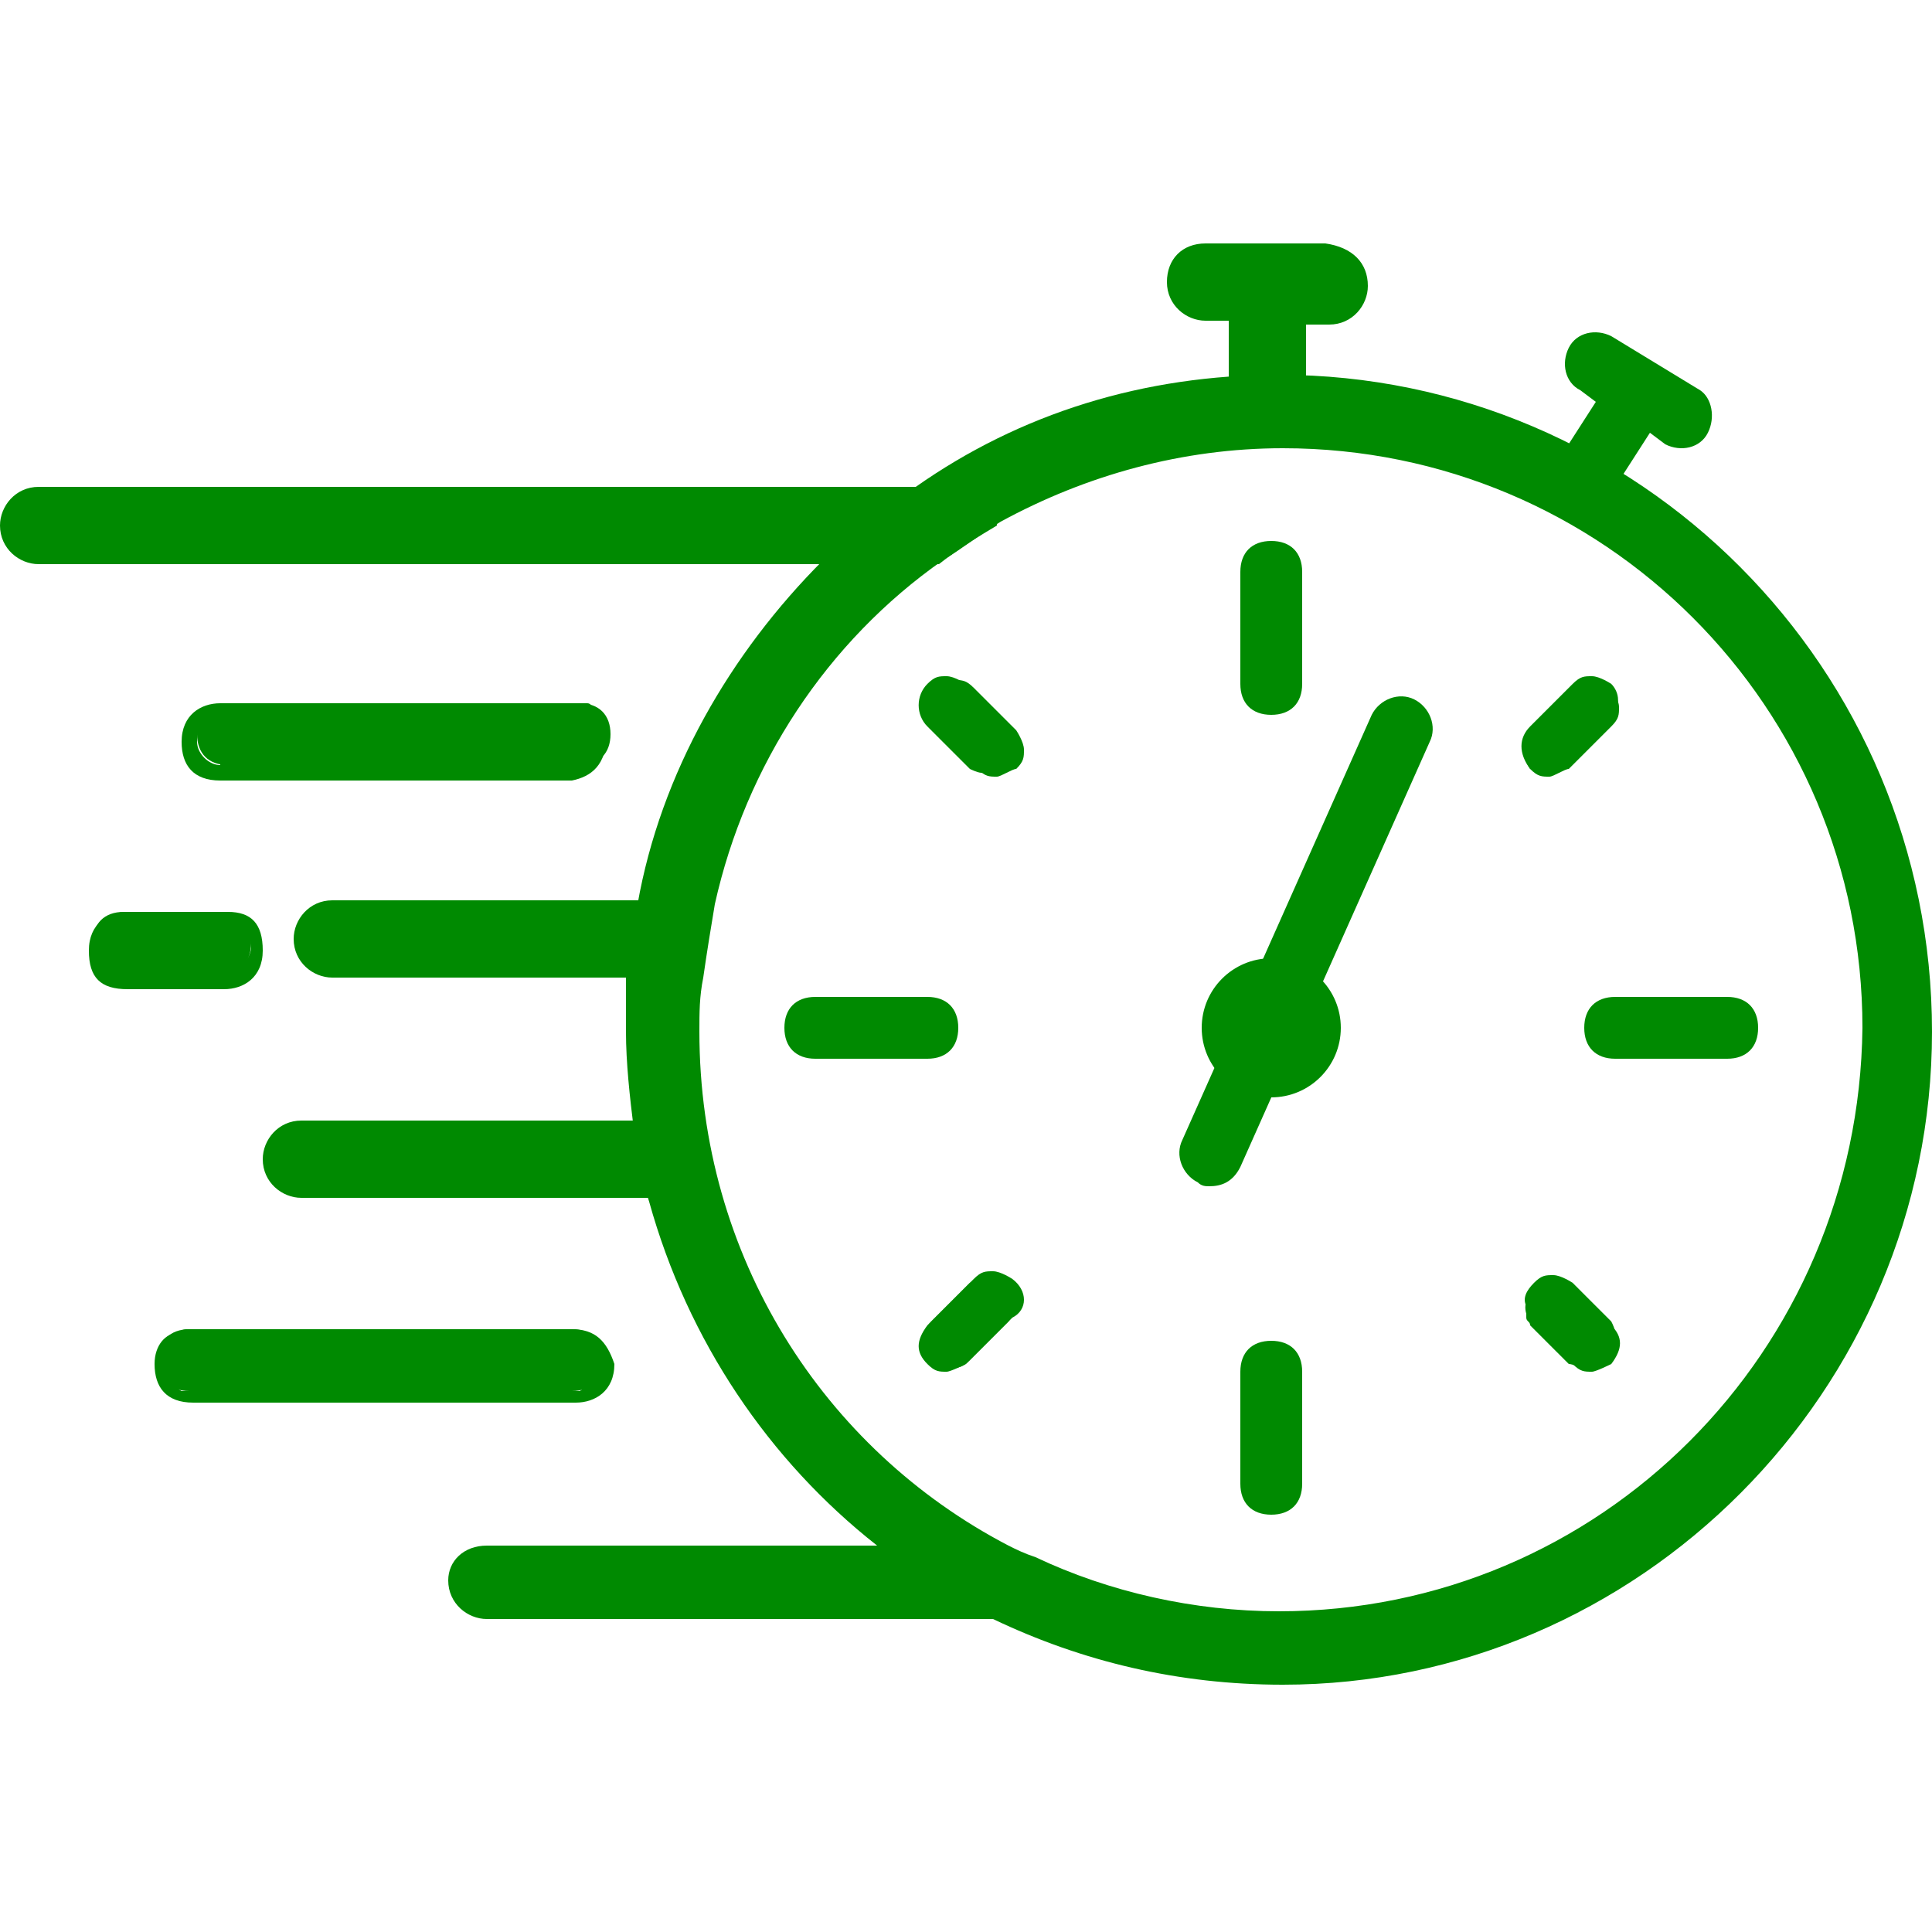<?xml version="1.0" encoding="utf-8"?>
<!-- Generator: $$$/GeneralStr/196=Adobe Illustrator 27.6.0, SVG Export Plug-In . SVG Version: 6.00 Build 0)  -->
<svg version="1.1" id="Livello_1" xmlns="http://www.w3.org/2000/svg" xmlns:xlink="http://www.w3.org/1999/xlink" x="0px" y="0px"
	 viewBox="0 0 50 50" style="enable-background:new 0 0 50 50;" xml:space="preserve">
<style type="text/css">
	.st0{fill:#008A01;}
</style>
<path class="st0" d="M5.9,19.8c-0.5,0-0.8-0.3-0.8-0.8s0.3-0.8,0.8-0.8h9.1c0.5,0,0.8,0.3,0.8,0.8s-0.3,0.8-0.8,0.8H5.9z"/>
<path class="st0" d="M15.7,19L15.7,19c0-0.2,0-0.4-0.1-0.5c0-0.1-0.1-0.1-0.2-0.2c-0.1,0-0.1-0.1-0.2-0.1c0,0-0.1,0-0.2,0
	c-0.1,0-0.1,0-0.2,0H5.7c-0.5,0-1,0.3-1,1c0,0.6,0.3,1,1,1h9.1C15.3,20.1,15.7,19.8,15.7,19C15.7,19.1,15.7,19.1,15.7,19z M5.7,19.8
	c-0.3,0-0.6-0.3-0.6-0.6c0,0,0,0,0-0.1c0-0.3,0.3-0.6,0.6-0.6h9.1c0.3,0,0.6,0.3,0.6,0.6c0,0.3-0.3,0.6-0.6,0.6H5.7z"/>
<path class="st0" d="M4.9,36c-0.5,0-0.8-0.3-0.8-0.8c0-0.5,0.3-0.8,0.8-0.8h9.9c0.5,0,0.8,0.3,0.8,0.8c0,0.5-0.3,0.8-0.8,0.8H4.9z"
	/>
<path class="st0" d="M14.8,34.4H4.9c-0.1,0-0.2,0-0.3,0.1C4.3,34.5,4,34.8,4,35.3c0,0.6,0.3,1,1,1h9.9c0.5,0,1-0.3,1-1
	C15.7,34.7,15.4,34.4,14.8,34.4z M14.8,36H4.9c-0.1,0-0.2,0-0.2,0c-0.2-0.1-0.4-0.3-0.4-0.6c0-0.3,0.3-0.6,0.6-0.6h9.9
	c0.3,0,0.6,0.3,0.6,0.6c0,0.2-0.2,0.5-0.4,0.6C14.9,36,14.9,36,14.8,36z"/>
<path class="st0" d="M3.2,25.2c-0.5,0-0.8-0.3-0.8-0.8c0-0.5,0.3-0.8,0.8-0.8h2.5c0.5,0,0.8,0.3,0.8,0.8c0,0.5-0.3,0.8-0.8,0.8H3.2z
	"/>
<path class="st0" d="M5.9,23.9c0.3,0,0.6,0.3,0.6,0.6s-0.3,0.6-0.6,0.6H3.3c-0.3,0-0.6-0.3-0.6-0.6s0.3-0.6,0.6-0.6H5.9 M5.9,23.6
	H3.3c-0.5,0-1,0.3-1,1s0.3,1,1,1h2.5c0.5,0,1-0.3,1-1S6.5,23.6,5.9,23.6L5.9,23.6z"/>
<path class="st0" d="M32.9,18.3c-0.3,0-0.6-0.3-0.6-0.6v-2.9c0-0.3,0.3-0.6,0.6-0.6s0.6,0.3,0.6,0.6v2.9
	C33.5,18,33.2,18.3,32.9,18.3z"/>
<path class="st0" d="M32.9,14c-0.5,0-0.8,0.3-0.8,0.8v2.9c0,0.5,0.3,0.8,0.8,0.8s0.8-0.3,0.8-0.8v-2.9C33.7,14.3,33.4,14,32.9,14z
	 M33.4,17.7c0,0.3-0.2,0.5-0.5,0.5c-0.3,0-0.5-0.2-0.5-0.5v-2.9c0-0.3,0.2-0.5,0.5-0.5c0.3,0,0.5,0.2,0.5,0.5V17.7z"/>
<path class="st0" d="M21.1,27.2c-0.3,0-0.6-0.3-0.6-0.6c0-0.3,0.3-0.6,0.6-0.6H24c0.3,0,0.6,0.3,0.6,0.6c0,0.3-0.3,0.6-0.6,0.6H21.1
	z"/>
<path class="st0" d="M24,25.8h-2.9c-0.5,0-0.8,0.3-0.8,0.8c0,0.5,0.3,0.8,0.8,0.8H24c0.5,0,0.8-0.3,0.8-0.8
	C24.8,26.1,24.5,25.8,24,25.8z M24,27.1h-2.9c-0.3,0-0.5-0.2-0.5-0.5c0-0.3,0.2-0.5,0.5-0.5H24c0.3,0,0.5,0.2,0.5,0.5
	C24.5,26.9,24.3,27.1,24,27.1z"/>
<path class="st0" d="M32.9,39c-0.3,0-0.6-0.3-0.6-0.6v-2.9c0-0.3,0.3-0.6,0.6-0.6s0.6,0.3,0.6,0.6v2.9C33.5,38.7,33.2,39,32.9,39z"
	/>
<path class="st0" d="M32.9,34.7c-0.5,0-0.8,0.3-0.8,0.8v2.9c0,0.5,0.3,0.8,0.8,0.8s0.8-0.3,0.8-0.8v-2.9
	C33.7,35,33.4,34.7,32.9,34.7z M33.4,38.4c0,0.3-0.2,0.5-0.5,0.5c-0.3,0-0.5-0.2-0.5-0.5v-2.9c0-0.3,0.2-0.5,0.5-0.5
	c0.3,0,0.5,0.2,0.5,0.5V38.4z"/>
<path class="st0" d="M41.8,27.2c-0.3,0-0.6-0.3-0.6-0.6c0-0.3,0.3-0.6,0.6-0.6h2.9c0.3,0,0.6,0.3,0.6,0.6c0,0.3-0.3,0.6-0.6,0.6
	H41.8z"/>
<path class="st0" d="M44.7,25.8h-2.9c-0.5,0-0.8,0.3-0.8,0.8c0,0.5,0.3,0.8,0.8,0.8h2.9c0.5,0,0.8-0.3,0.8-0.8
	C45.5,26.1,45.2,25.8,44.7,25.8z M44.7,27.1h-2.9c-0.3,0-0.5-0.2-0.5-0.5c0-0.3,0.2-0.5,0.5-0.5h2.9c0.3,0,0.5,0.2,0.5,0.5
	C45.2,26.9,45,27.1,44.7,27.1z"/>
<path class="st0" d="M25.8,20.1c-0.2,0-0.3,0-0.5-0.2l-1.1-1.1c-0.3-0.3-0.3-0.6,0-1c0,0,0.3-0.2,0.5-0.2c0.2,0,0.3,0,0.5,0.2
	l1.1,1.1c0,0,0.2,0.3,0.2,0.5c0,0.2,0,0.3-0.2,0.5C26.2,19.9,25.9,20.1,25.8,20.1z"/>
<path class="st0" d="M26.1,18.8l-1-1L25,17.7c0,0-0.3-0.2-0.5-0.2c-0.2,0-0.3,0-0.5,0.2c-0.3,0.3-0.3,0.8,0,1.1l1.1,1.1
	c0,0,0.2,0.1,0.3,0.1c0,0,0.1,0,0.1,0c0,0,0,0,0.1,0h0.1c0,0,0.1,0,0.1,0c0,0,0.1,0,0.1,0c0.1,0,0.1-0.1,0.2-0.1
	C26.4,19.6,26.4,19.1,26.1,18.8z M25.9,19.6c0,0-0.2,0-0.3,0c-0.2,0-0.3,0-0.3,0l-1.1-1.1C24,18.4,24,18.1,24.1,18
	c0,0,0.1-0.1,0.1-0.1c0,0,0.2,0,0.3,0h0.3l1.1,1.1C26.1,19.1,26.1,19.4,25.9,19.6z"/>
<path class="st0" d="M24.5,35.5c-0.2,0-0.3,0-0.5-0.2c-0.3-0.3-0.3-0.6,0-1l1.1-1.1c0,0,0.3-0.2,0.5-0.2s0.3,0,0.5,0.2
	c0.3,0.3,0.3,0.6,0,1L25,35.3C25,35.3,24.6,35.5,24.5,35.5z"/>
<path class="st0" d="M26.2,33.1c0,0-0.3-0.2-0.5-0.2c-0.2,0-0.3,0-0.5,0.2l-0.1,0.1l-1,1c-0.3,0.3-0.3,0.8,0,1.1
	c0,0,0.2,0.1,0.4,0.1c0,0,0.1,0,0.1,0c0.2,0,0.3,0,0.5-0.2l1.1-1.1C26.6,33.9,26.6,33.4,26.2,33.1z M24.3,35c-0.2-0.2-0.2-0.5,0-0.6
	l1.1-1.1c0,0,0.2,0,0.3,0h0.3c0,0,0.1,0.1,0.1,0.1c0,0.2,0,0.4-0.1,0.5L25,35c0,0-0.2,0-0.3,0C24.5,35,24.3,35,24.3,35z"/>
<path class="st0" d="M41.2,35.5c-0.2,0-0.3,0-0.5-0.2l-1-1c-0.3-0.3-0.3-0.6,0-1c0,0,0.3-0.2,0.5-0.2c0.2,0,0.3,0,0.5,0.2l1,1
	c0.3,0.3,0.3,0.6,0,1C41.7,35.3,41.3,35.5,41.2,35.5z"/>
<path class="st0" d="M41.7,34.2l-1-1c0,0-0.3-0.2-0.5-0.2c-0.2,0-0.3,0-0.5,0.2c-0.2,0.2-0.3,0.4-0.2,0.6c0,0,0,0,0,0
	c0,0.1,0,0.2,0,0.2c0,0,0,0,0,0.1v0c0,0.1,0.1,0.1,0.1,0.2l1,1c0,0,0,0,0,0c0.1,0,0.3,0.1,0.4,0.1c0.1,0,0.3,0,0.4-0.1c0,0,0,0,0,0
	c0.1-0.1,0.1-0.1,0.1-0.2v0c0,0,0,0,0-0.1c0-0.1,0.1-0.2,0-0.2c0,0,0,0,0,0C41.9,34.6,41.8,34.4,41.7,34.2z M41.5,35
	c0,0-0.2,0-0.3,0s-0.3,0-0.3,0l-1-1c-0.2-0.2-0.2-0.5,0-0.6c0,0,0.2,0,0.3,0h0.3l1,1C41.7,34.5,41.7,34.9,41.5,35z"/>
<path class="st0" d="M40.1,20.1c-0.2,0-0.3,0-0.5-0.2c0,0-0.2-0.3-0.2-0.5c0-0.2,0-0.3,0.2-0.5l1.1-1.1c0,0,0.3-0.2,0.5-0.2
	c0.2,0,0.3,0,0.5,0.2c0,0,0.2,0.3,0.2,0.5s0,0.3-0.2,0.5l-1.1,1.1C40.5,19.9,40.2,20.1,40.1,20.1z"/>
<path class="st0" d="M41.7,17.7c0,0-0.3-0.2-0.5-0.2s-0.3,0-0.5,0.2l-1.1,1.1c-0.3,0.3-0.3,0.7,0,1.1c0,0,0,0,0,0c0,0,0,0,0,0
	c0.1,0,0.3,0.1,0.4,0.1c0.1,0,0.3,0,0.4-0.1c0,0,0,0,0,0l1.1-1.1c0.1-0.1,0.1-0.1,0.1-0.2c0,0,0,0,0,0C42,18.3,41.9,17.9,41.7,17.7z
	 M41.5,18.2v0.3l-1.1,1.1c0,0-0.2,0-0.3,0c-0.2,0-0.3,0-0.3,0s0-0.2,0-0.3V19l1.1-1.1c0,0,0.2,0,0.3,0h0.3
	C41.5,17.8,41.5,18,41.5,18.2z"/>
<path class="st0" d="M33.1,9.7c-3.5,0-6.7,1-9.4,2.9c-0.8,0.6-1.6,1.2-2.4,1.9c-2.4,2.4-4.2,5.5-4.8,8.9c-0.1,0.6-0.2,1.3-0.3,1.9
	c0,0.4,0,0.9,0,1.4c0,0.8,0.1,1.7,0.2,2.5c0.1,0.7,0.2,1.3,0.4,1.9c1,3.6,3.1,6.7,5.9,8.9c0.9,0.7,1.9,1.4,3,1.9
	c2.3,1.1,4.8,1.7,7.5,1.7C42.4,43.6,50,36,50,26.7C50,17.3,42.4,9.7,33.1,9.7z M33.1,41.7c-2.2,0-4.4-0.5-6.3-1.4h0
	c-0.3-0.1-0.5-0.2-0.7-0.3c-4.8-2.5-8-7.5-8-13.3c0-0.5,0-0.9,0.1-1.4c0.1-0.7,0.2-1.3,0.3-1.9c0.8-3.6,2.9-6.8,5.9-8.9
	c0.5-0.3,1-0.7,1.5-1c2.2-1.2,4.7-1.9,7.3-1.9c8.3,0,15,6.7,15,15C48.1,35,41.4,41.7,33.1,41.7z"/>
<path class="st0" d="M25.8,13.6c-0.5,0.3-1,0.6-1.5,1H1c-0.5,0-1-0.4-1-1c0-0.5,0.4-1,1-1h23.8C25.3,12.6,25.8,13,25.8,13.6z"/>
<path class="st0" d="M18.4,23.4c-0.1,0.6-0.2,1.3-0.3,1.9H8.6c-0.5,0-1-0.4-1-1c0-0.5,0.4-1,1-1H18.4z"/>
<path class="st0" d="M17.3,31H7.8c-0.5,0-1-0.4-1-1c0-0.5,0.4-1,1-1h9.5c0.5,0,1,0.4,1,1C18.3,30.6,17.9,31,17.3,31z"/>
<path class="st0" d="M27,40.9c0,0.5-0.4,1-1,1H12.6c-0.5,0-1-0.4-1-1c0-0.5,0.4-0.9,1-0.9H26c0,0,0,0,0,0c0.2,0.1,0.4,0.2,0.7,0.3h0
	C26.9,40.5,27,40.7,27,40.9z"/>
<circle class="st0" cx="32.9" cy="26.6" r="1.8"/>
<path class="st0" d="M31.3,30.7c-0.1,0-0.2,0-0.3-0.1c-0.4-0.2-0.6-0.7-0.4-1.1l4.9-11c0.2-0.4,0.7-0.6,1.1-0.4
	c0.4,0.2,0.6,0.7,0.4,1.1l-4.9,11C31.9,30.6,31.6,30.7,31.3,30.7z"/>
<path class="st0" d="M35.4,7.4c0,0.5-0.4,1-1,1h-0.6v1.9c0,0.5-0.4,1-1,1c-0.5,0-1-0.4-1-1V8.3h-0.6c-0.5,0-1-0.4-1-1s0.4-1,1-1h3.1
	C35,6.4,35.4,6.8,35.4,7.4z"/>
<path class="st0" d="M44.2,11.2c-0.2,0.4-0.7,0.5-1.1,0.3l-0.4-0.3l-0.9,1.4c-0.2,0.4-0.7,0.5-1.1,0.3c-0.4-0.2-0.5-0.7-0.3-1.1
	l0.9-1.4l-0.4-0.3c-0.4-0.2-0.5-0.7-0.3-1.1c0.2-0.4,0.7-0.5,1.1-0.3l2.3,1.4C44.3,10.3,44.4,10.8,44.2,11.2z"/>
</svg>
